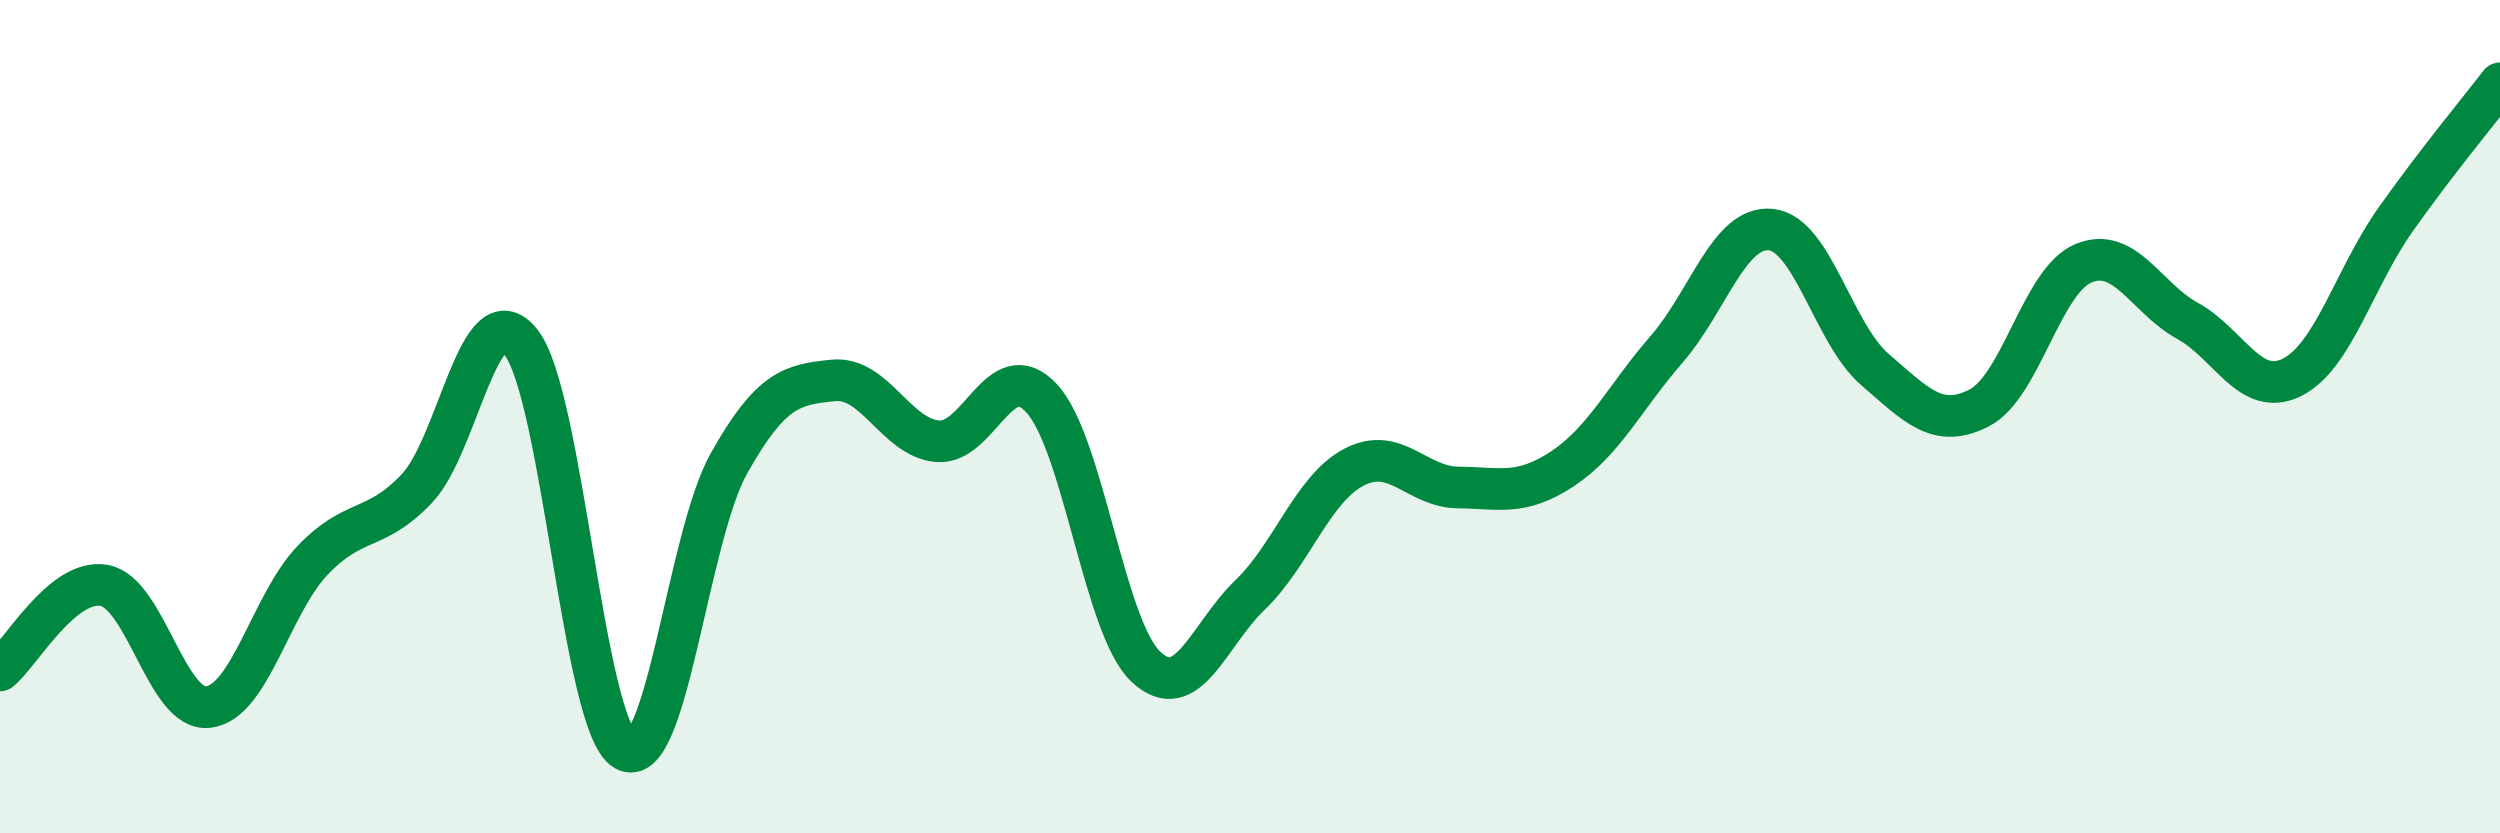
    <svg width="60" height="20" viewBox="0 0 60 20" xmlns="http://www.w3.org/2000/svg">
      <path
        d="M 0,16.09 C 0.5,15.68 1.5,13.87 2.5,14.05 C 3.5,14.23 4,17.09 5,16.97 C 6,16.85 6.5,14.5 7.5,13.45 C 8.5,12.4 9,12.78 10,11.73 C 11,10.68 11.5,6.96 12.5,8.21 C 13.5,9.46 14,17.42 15,18 C 16,18.58 16.5,12.88 17.5,11.11 C 18.5,9.34 19,9.23 20,9.13 C 21,9.03 21.5,10.5 22.5,10.59 C 23.5,10.68 24,8.48 25,9.56 C 26,10.64 26.5,15.06 27.5,16 C 28.5,16.94 29,15.24 30,14.28 C 31,13.32 31.5,11.73 32.5,11.21 C 33.5,10.69 34,11.69 35,11.7 C 36,11.71 36.5,11.91 37.5,11.25 C 38.5,10.59 39,9.53 40,8.38 C 41,7.23 41.5,5.41 42.5,5.51 C 43.5,5.61 44,8.01 45,8.87 C 46,9.73 46.5,10.3 47.5,9.79 C 48.5,9.28 49,6.74 50,6.32 C 51,5.9 51.5,7.15 52.5,7.7 C 53.5,8.25 54,9.55 55,9.06 C 56,8.57 56.5,6.67 57.5,5.26 C 58.5,3.85 59.5,2.65 60,2L60 20L0 20Z"
        fill="#008740"
        opacity="0.1"
        stroke-linecap="round"
        stroke-linejoin="round"
      />
      <path
        d="M 0,16.09 C 0.5,15.68 1.5,13.87 2.5,14.05 C 3.5,14.23 4,17.09 5,16.97 C 6,16.85 6.5,14.5 7.5,13.45 C 8.5,12.4 9,12.78 10,11.73 C 11,10.68 11.5,6.96 12.5,8.21 C 13.5,9.46 14,17.42 15,18 C 16,18.58 16.5,12.88 17.5,11.11 C 18.5,9.34 19,9.23 20,9.13 C 21,9.03 21.5,10.5 22.5,10.59 C 23.5,10.68 24,8.48 25,9.56 C 26,10.64 26.5,15.06 27.5,16 C 28.5,16.94 29,15.24 30,14.28 C 31,13.32 31.5,11.73 32.5,11.21 C 33.5,10.69 34,11.69 35,11.7 C 36,11.71 36.5,11.91 37.5,11.25 C 38.5,10.59 39,9.53 40,8.38 C 41,7.23 41.5,5.41 42.5,5.51 C 43.5,5.61 44,8.01 45,8.87 C 46,9.73 46.5,10.3 47.5,9.79 C 48.5,9.28 49,6.74 50,6.32 C 51,5.9 51.5,7.15 52.5,7.7 C 53.5,8.25 54,9.55 55,9.06 C 56,8.57 56.5,6.67 57.5,5.26 C 58.5,3.85 59.5,2.65 60,2"
        stroke="#008740"
        stroke-width="1"
        fill="none"
        stroke-linecap="round"
        stroke-linejoin="round"
      />
    </svg>
  